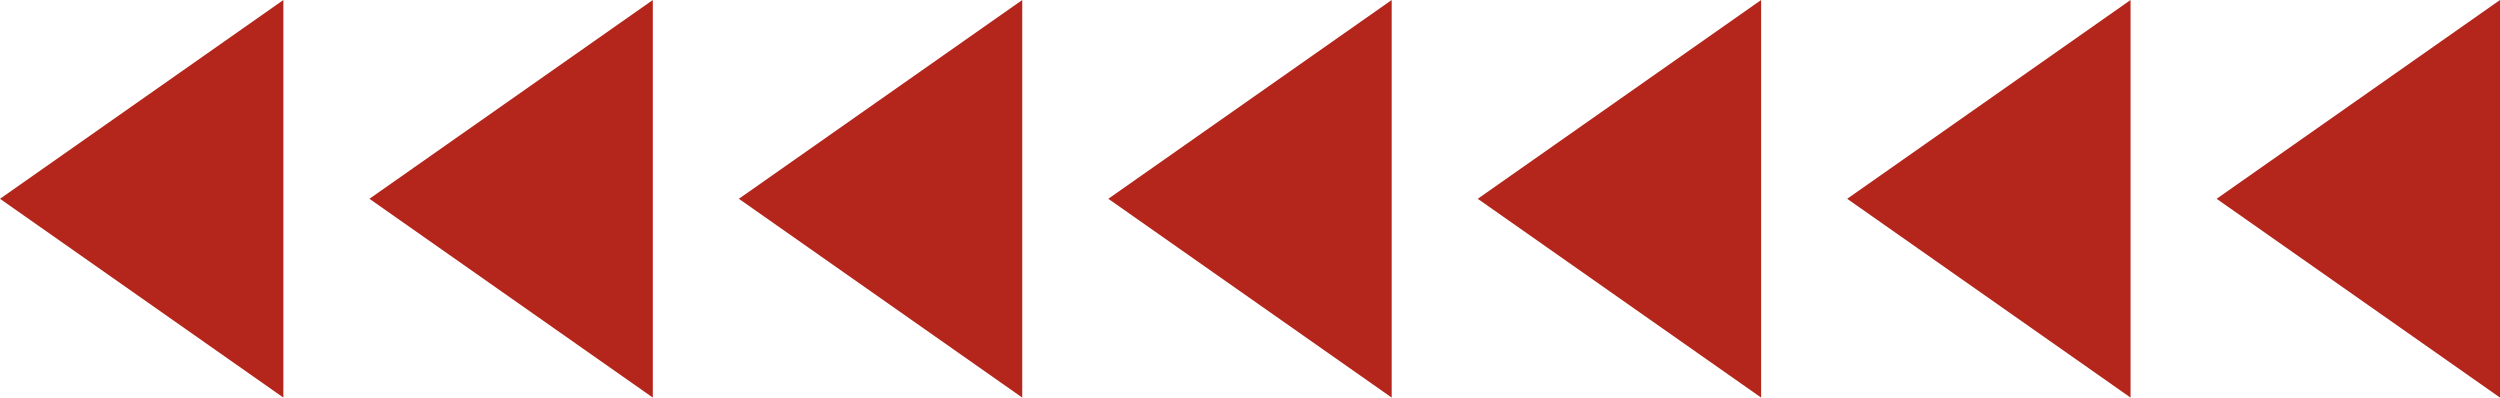   <svg xmlns="http://www.w3.org/2000/svg" viewBox="0 0 465.719 74.065" width="100%" style="vertical-align: middle; max-width: 100%; width: 100%;">
   <g>
    <g>
     <polygon points="52.79 74.065 0 37.032 52.79 0 52.79 74.065" fill="rgb(180,37,27)">
     </polygon>
     <polygon points="121.611 74.065 68.821 37.032 121.611 0 121.611 74.065" fill="rgb(180,37,27)">
     </polygon>
     <polygon points="190.433 74.065 137.643 37.032 190.433 0 190.433 74.065" fill="rgb(180,37,27)">
     </polygon>
     <polygon points="259.254 74.065 206.464 37.032 259.254 0 259.254 74.065" fill="rgb(180,37,27)">
     </polygon>
     <polygon points="328.076 74.065 275.286 37.032 328.076 0 328.076 74.065" fill="rgb(180,37,27)">
     </polygon>
     <polygon points="396.897 74.065 344.107 37.032 396.897 0 396.897 74.065" fill="rgb(180,37,27)">
     </polygon>
     <polygon points="465.719 74.065 412.929 37.032 465.719 0 465.719 74.065" fill="rgb(180,37,27)">
     </polygon>
    </g>
   </g>
  </svg>
